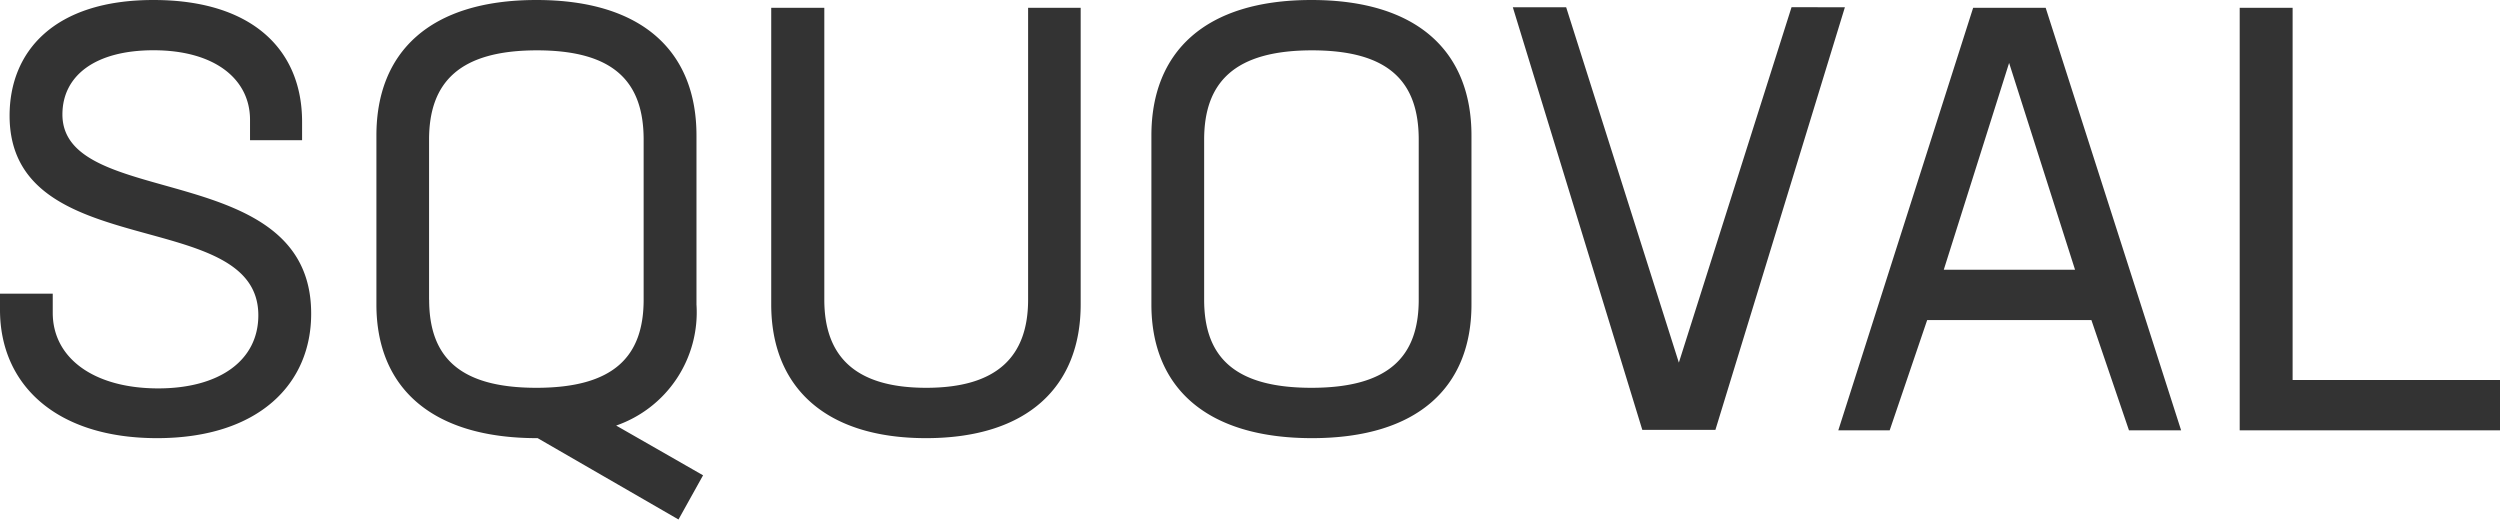 <svg xmlns="http://www.w3.org/2000/svg" width="58.394" height="12.138" viewBox="0 0 58.394 12.138"><defs><style>.a{fill:#333;}</style></defs><path class="a" d="M4.354.182c2.38,0,3.612-1.274,3.6-2.926-.014-3.612-5.81-2.394-5.81-4.634,0-.91.77-1.5,2.128-1.5,1.428,0,2.254.672,2.254,1.624v.476H7.742V-7.21c0-1.666-1.148-2.842-3.472-2.842S.91-8.848.91-7.35c0,3.486,5.81,2.086,5.81,4.662C6.72-1.624,5.8-.98,4.382-.98c-1.512,0-2.464-.714-2.464-1.764v-.448H.686v.378C.686-1.064,2,.182,4.354.182Zm12.754.868L15.078-.112A2.8,2.8,0,0,0,16.954-2.94V-6.888c0-1.946-1.246-3.164-3.738-3.164S9.478-8.834,9.478-6.888V-2.94c0,1.918,1.26,3.122,3.752,3.122h.014l3.29,1.9Zm-6.4-4.1V-6.79c0-1.344.714-2.086,2.52-2.086s2.492.742,2.492,2.086v3.738c0,1.33-.7,2.058-2.506,2.058S10.71-1.722,10.71-3.052ZM22.316.182c2.366,0,3.612-1.2,3.612-3.122V-9.87H24.7v6.818c0,1.33-.728,2.058-2.38,2.058s-2.38-.728-2.38-2.058V-9.87H18.7v6.93C18.7-1.022,19.95.182,22.316.182Zm9.016,0c2.478,0,3.724-1.2,3.724-3.122V-6.888c0-1.946-1.246-3.164-3.738-3.164S27.58-8.834,27.58-6.888V-2.94C27.58-1.022,28.84.182,31.332.182ZM31.318-.994c-1.806,0-2.506-.728-2.506-2.058V-6.79c0-1.344.714-2.086,2.52-2.086s2.492.742,2.492,2.086v3.738C33.824-1.722,33.124-.994,31.318-.994Zm11.214-8.89L39.9-1.582l-2.632-8.3H36.022l3.024,9.87h1.708l3.024-9.87ZM50.414,0h1.218L48.468-9.87H46.774L43.624,0h1.2L45.7-2.576h3.836Zm-2.8-8.582,1.54,4.83H46.088Zm6.622,7.406V-9.87H53V0H59.08V-1.176Z" transform="translate(-0.686 10.052)"/></svg>